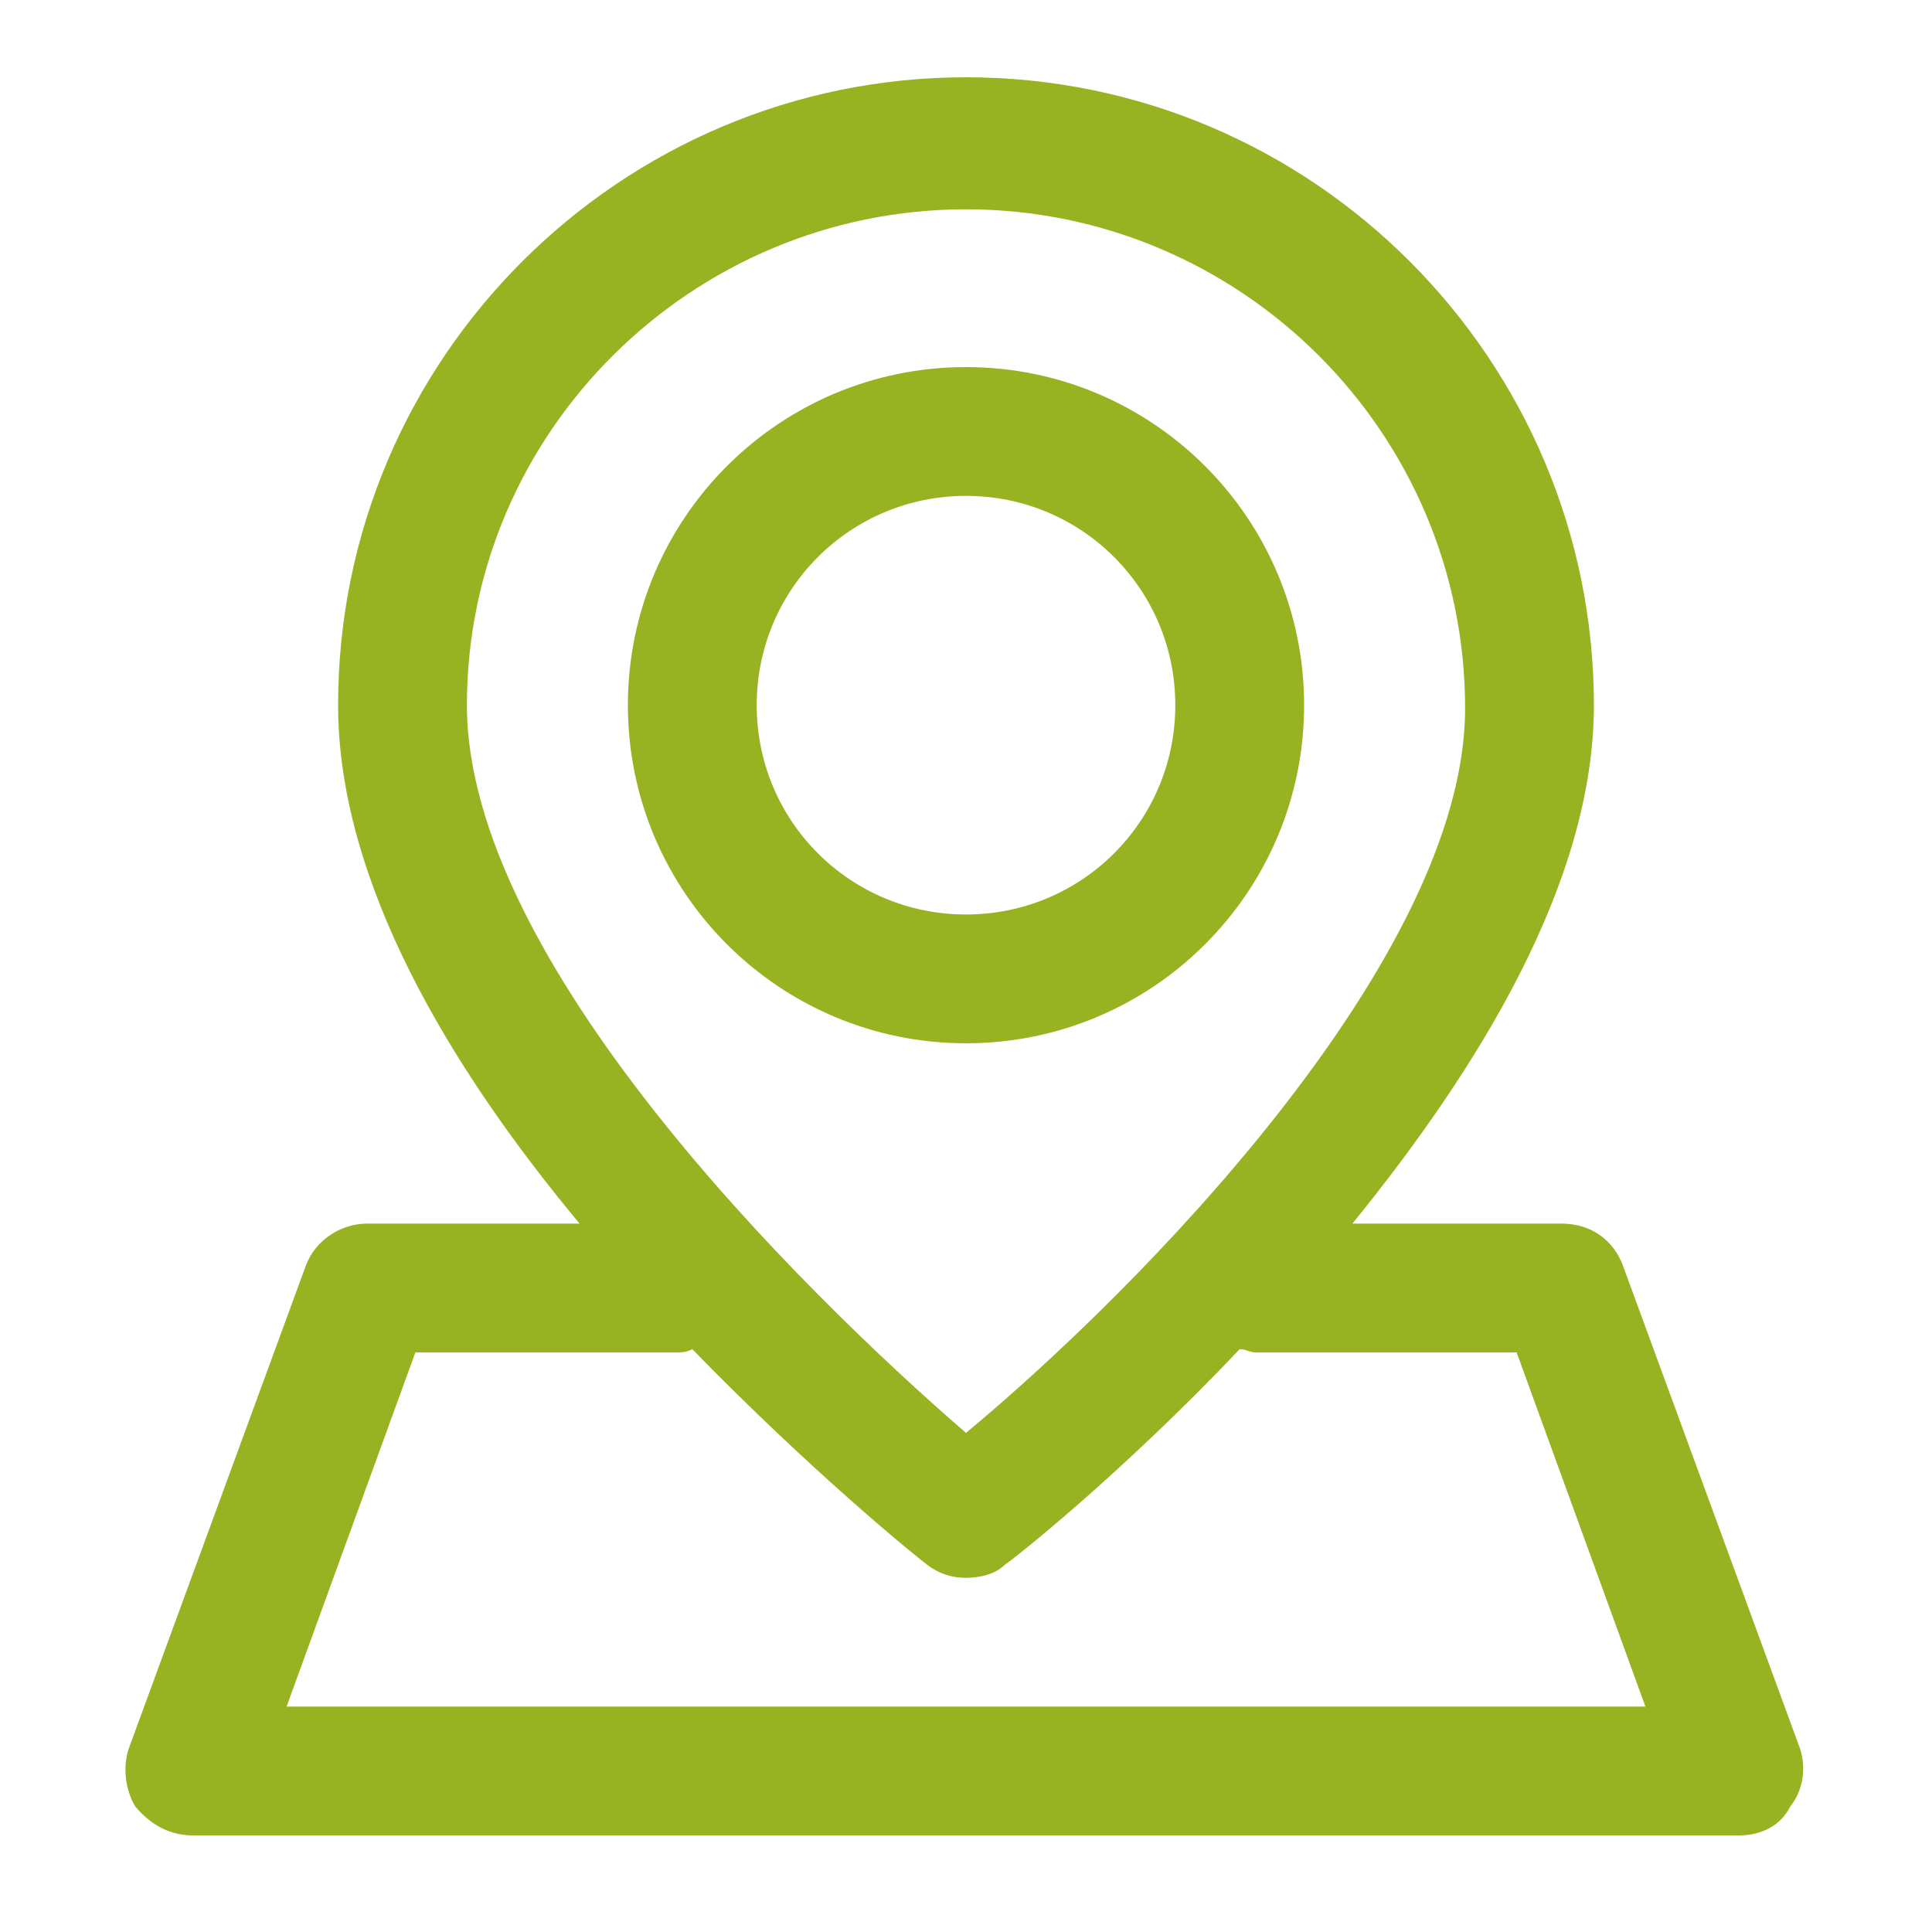 <?xml version="1.0" encoding="utf-8"?>
<!-- Generator: Adobe Illustrator 22.0.0, SVG Export Plug-In . SVG Version: 6.00 Build 0)  -->
<svg version="1.1" id="圖層_1" xmlns="http://www.w3.org/2000/svg" xmlns:xlink="http://www.w3.org/1999/xlink" x="0px" y="0px"
	 viewBox="0 0 60 60" style="enable-background:new 0 0 60 60;" xml:space="preserve">
<style type="text/css">
	.st0{fill:#97B322;}
</style>
<path class="st0" d="M40.5,21.9c0-5.8-4.7-10.5-10.5-10.5c-5.8,0-10.5,4.7-10.5,10.5S24.2,32.4,30,32.4S40.5,27.7,40.5,21.9z
	 M23.5,21.9c0-3.6,2.9-6.5,6.5-6.5s6.5,2.9,6.5,6.5s-2.9,6.5-6.5,6.5S23.5,25.5,23.5,21.9z"/>
<path class="st0" d="M55.9,54.3l-5.5-15c-0.3-0.8-1-1.3-1.9-1.3H42c3.9-4.8,7.5-10.6,7.5-16.1c0-10.7-8.7-19.5-19.5-19.5
	c-10.7,0-19.5,8.7-19.5,19.5c0,5.5,3.5,11.3,7.5,16.1h-6.6c-0.8,0-1.6,0.5-1.9,1.3l-5.5,15c-0.2,0.6-0.1,1.3,0.2,1.8
	C4.7,56.7,5.3,57,6,57h48c0.7,0,1.3-0.3,1.6-0.9C56,55.6,56.1,54.9,55.9,54.3z M30,6.5c8.5,0,15.5,6.9,15.5,15.5
	c0,7.8-10.2,18.1-15.5,22.5C24.8,40,14.5,29.8,14.5,21.9C14.5,13.4,21.5,6.5,30,6.5z M8.9,53l4-11H21c0.2,0,0.3,0,0.5-0.1
	c3.7,3.8,6.9,6.4,7.3,6.7c0.4,0.3,0.8,0.4,1.2,0.4s0.9-0.1,1.2-0.4c0.3-0.2,3.6-2.8,7.3-6.7c0.2,0,0.3,0.1,0.5,0.1h8.1l4,11H8.9z"/>
</svg>
